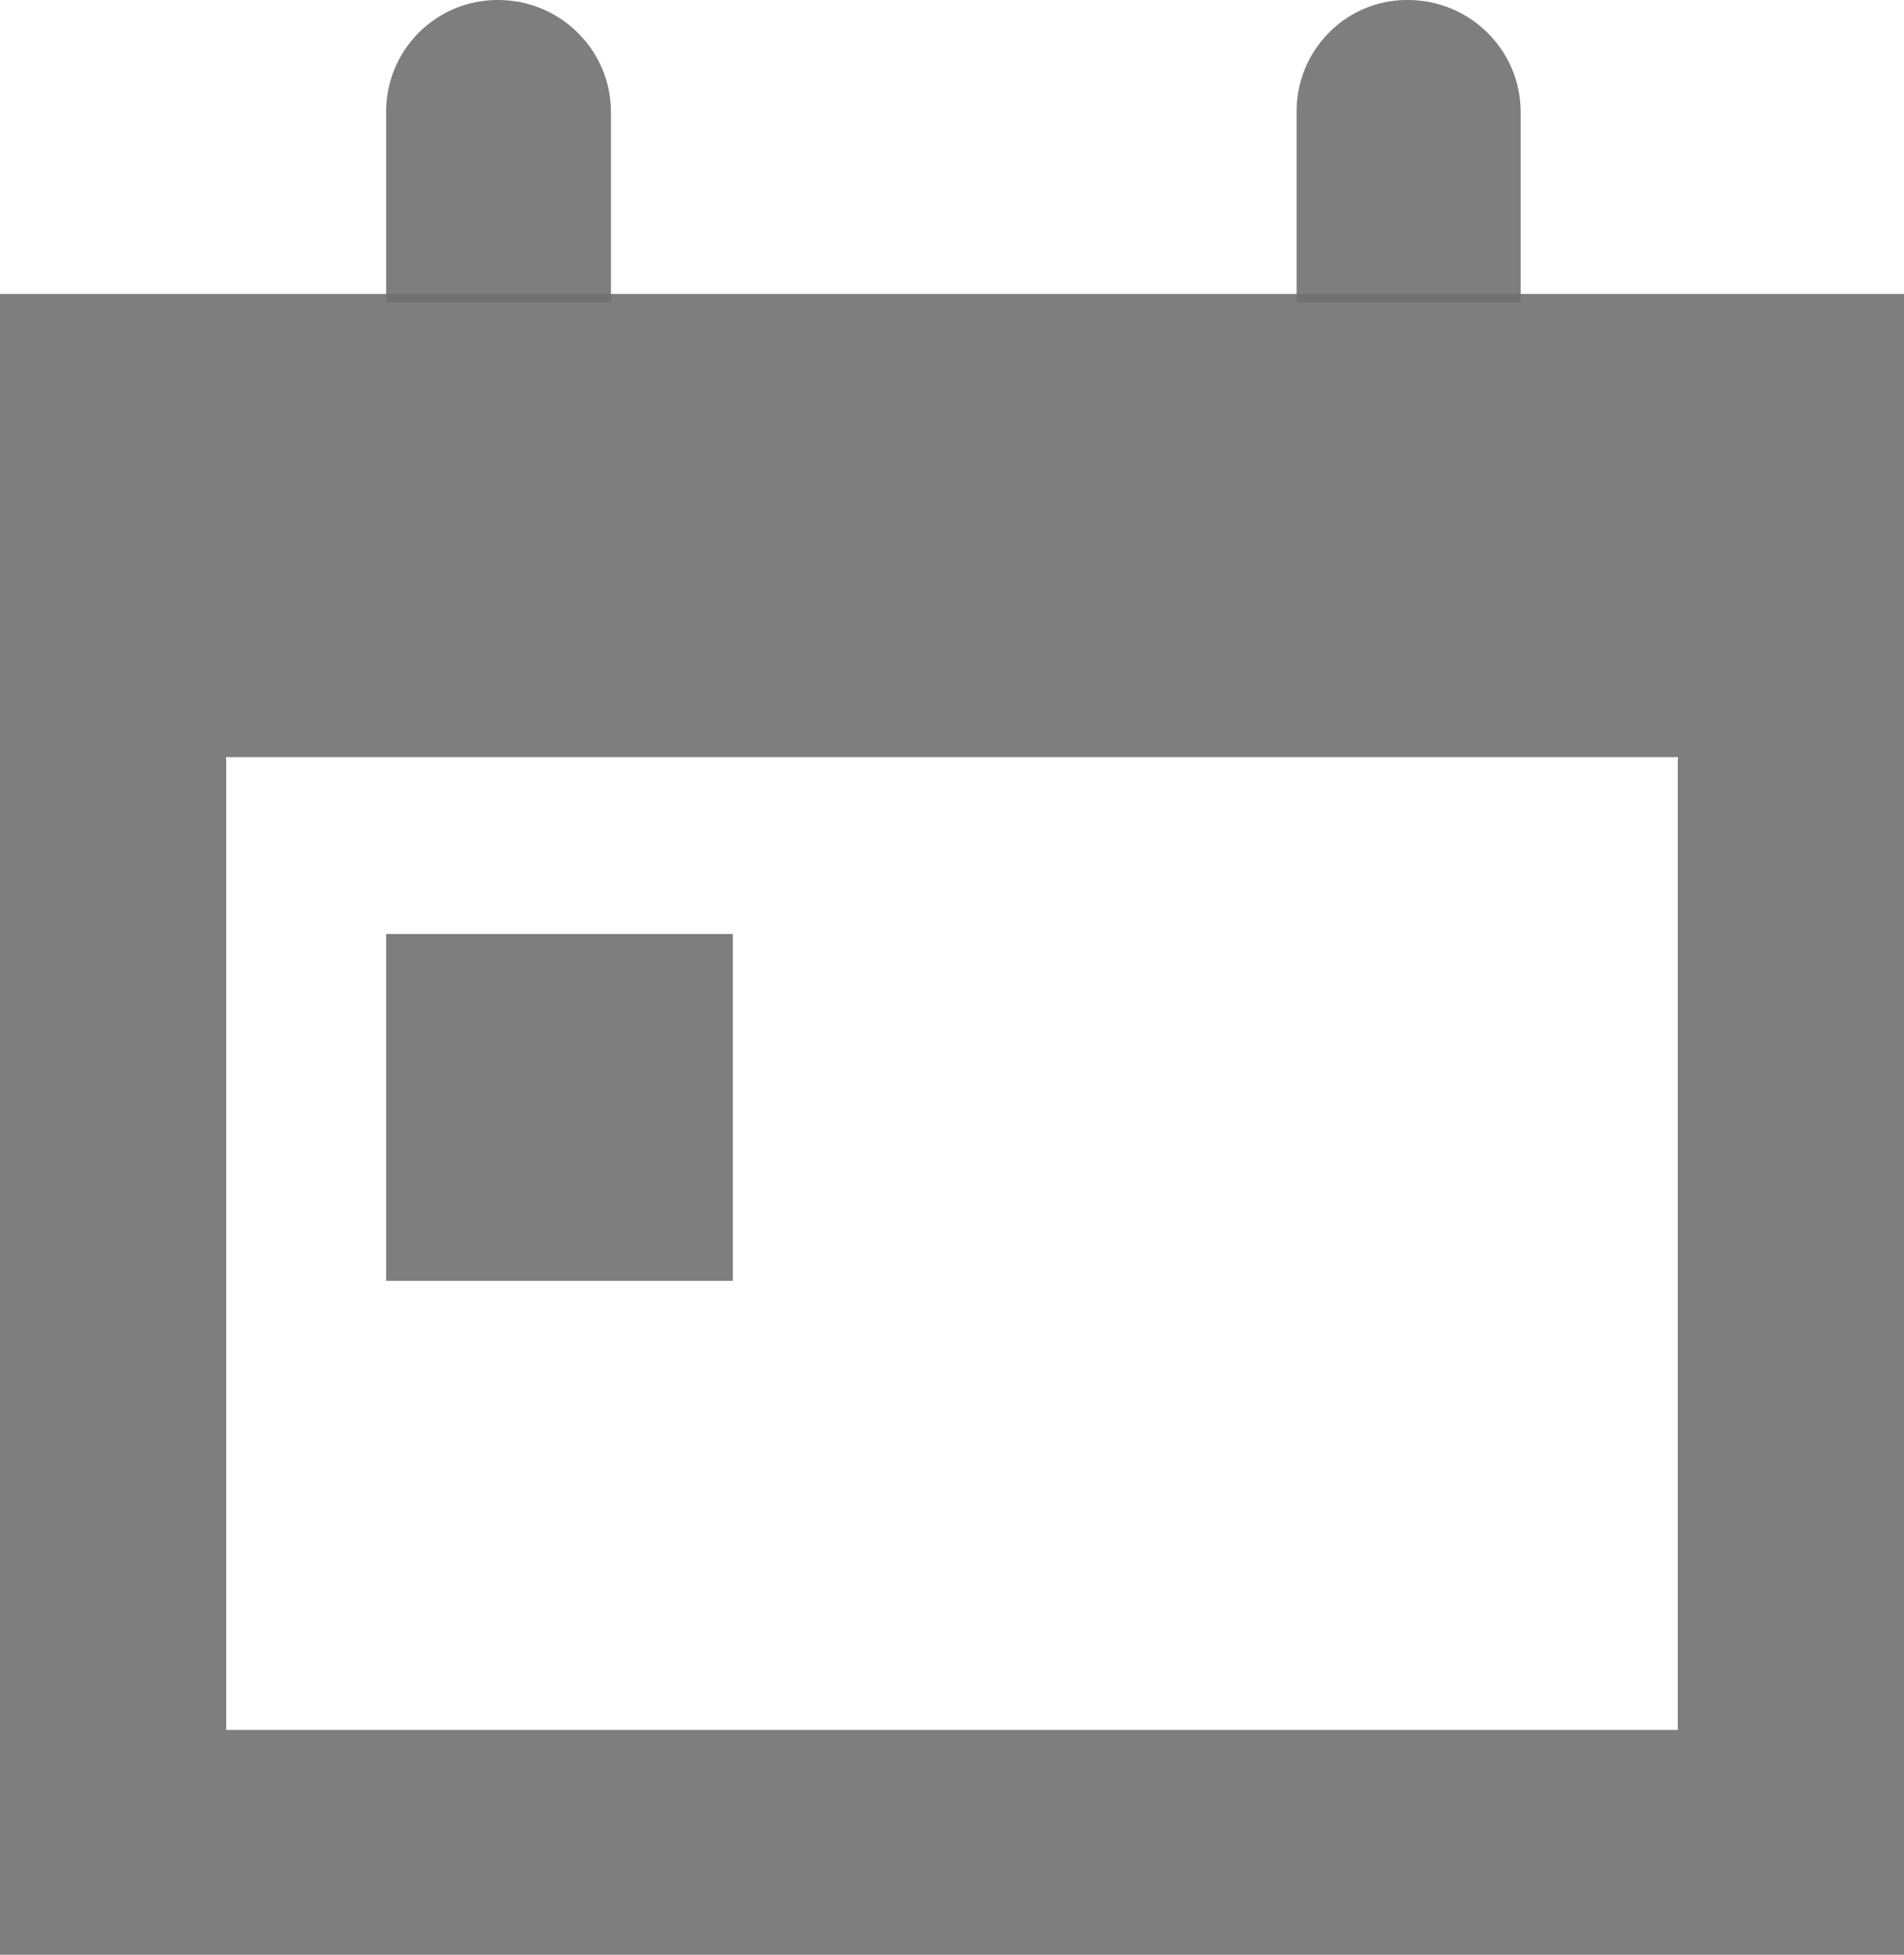 <svg xmlns="http://www.w3.org/2000/svg" viewBox="0 0 27.02 27.73">
<style>.st0{fill:rgba(112, 112, 112, .9);;}</style>
<path class="st0" d="M0,4.17v23.57h27.02V4.17H0z M23.81,24.54H3.21v-13.8h20.6L23.81,24.54z"/>
<rect x="5.48" y="13.25" class="st0" width="4.92" height="4.92"/>
<path class="st0" d="M8.66,4.29H5.48V1.6C5.47,0.72,6.18,0,7.06,0c0,0,0.01,0,0.01,0l0,0
	c0.88,0,1.6,0.71,1.6,1.59c0,0,0,0.01,0,0.01v2.69L8.66,4.29z"/>
<path class="st0" d="M19.98,0L19.98,0c0.88,0,1.6,0.71,1.6,1.59c0,0,0,0.01,0,0.01v2.69H18.4V1.6
	c-0.01-0.87,0.68-1.59,1.55-1.6C19.96,0,19.97,0,19.98,0z"/>
</svg>
